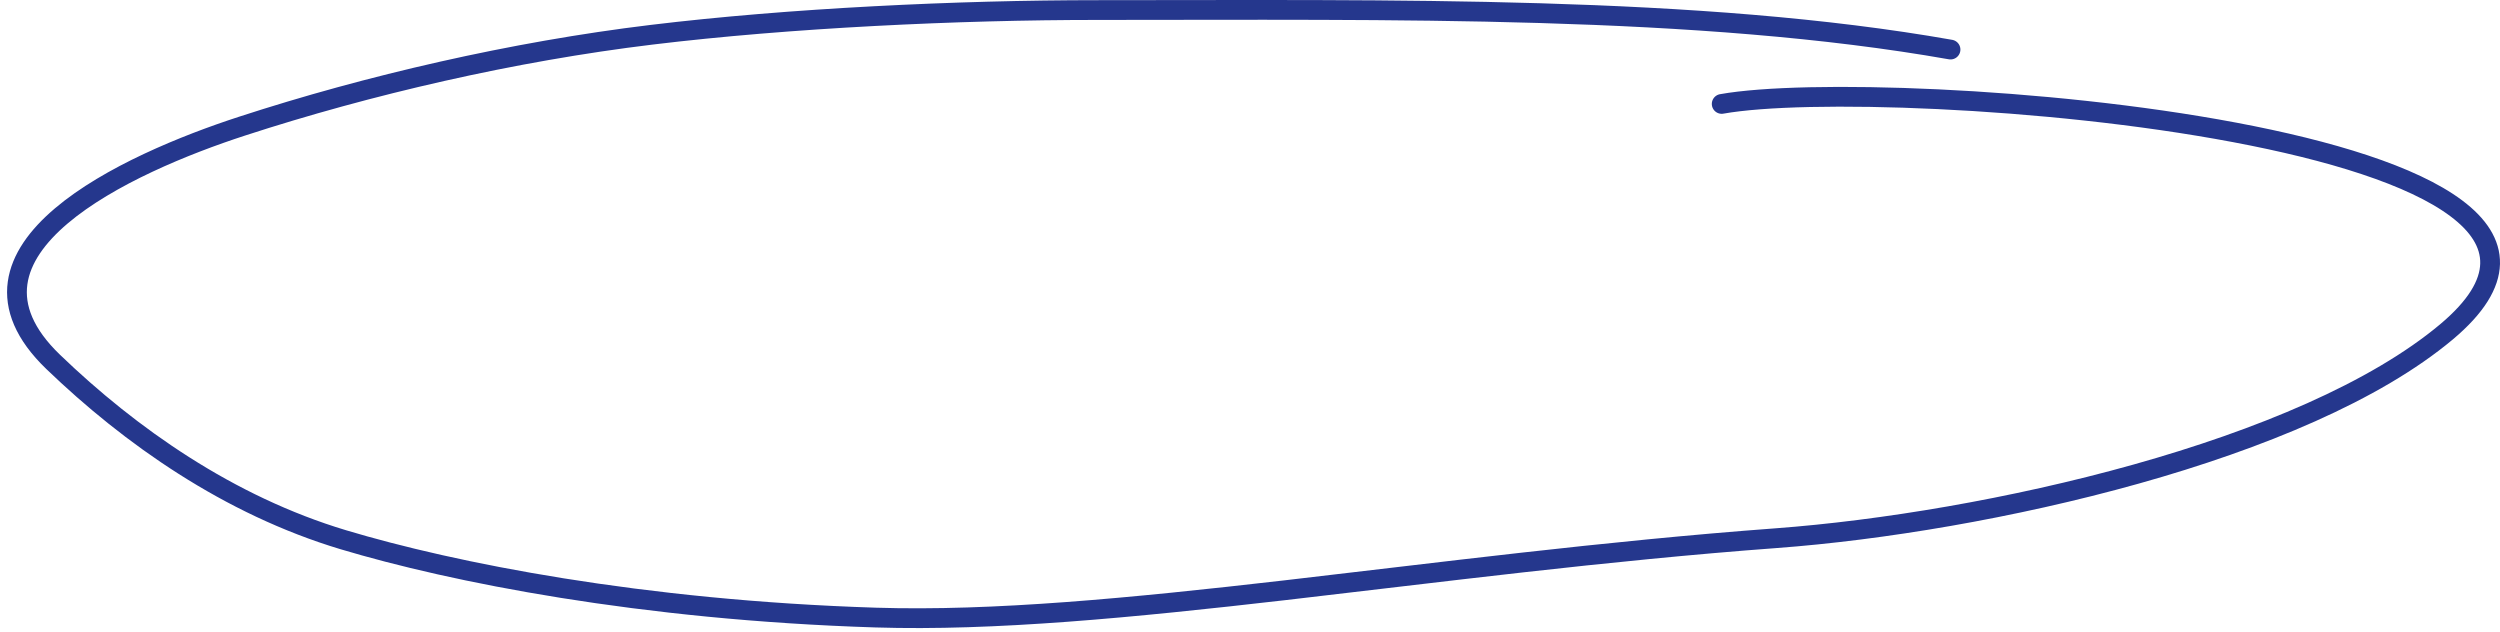 <?xml version="1.0" encoding="UTF-8"?> <svg xmlns="http://www.w3.org/2000/svg" width="253" height="64" viewBox="0 0 253 64" fill="none"> <path d="M197.393 5.016C171.895 0.517 140.906 1.017 111.062 1.017C96.964 1.017 79.89 1.826 65.938 3.517C51.895 5.218 37.264 8.608 24.491 12.767C12.978 16.514 -6.399 25.292 5.384 36.627C13.168 44.116 23.148 51.139 34.75 54.623C45.753 57.926 64.875 61.748 88.625 62.498C112.375 63.248 144.825 57.063 179.775 54.461C200.874 52.89 233.144 45.703 247.598 33.572C271.518 13.495 190.942 7.54 174.235 10.517" stroke="#25378D" stroke-width="2" stroke-linecap="round"></path> </svg> 